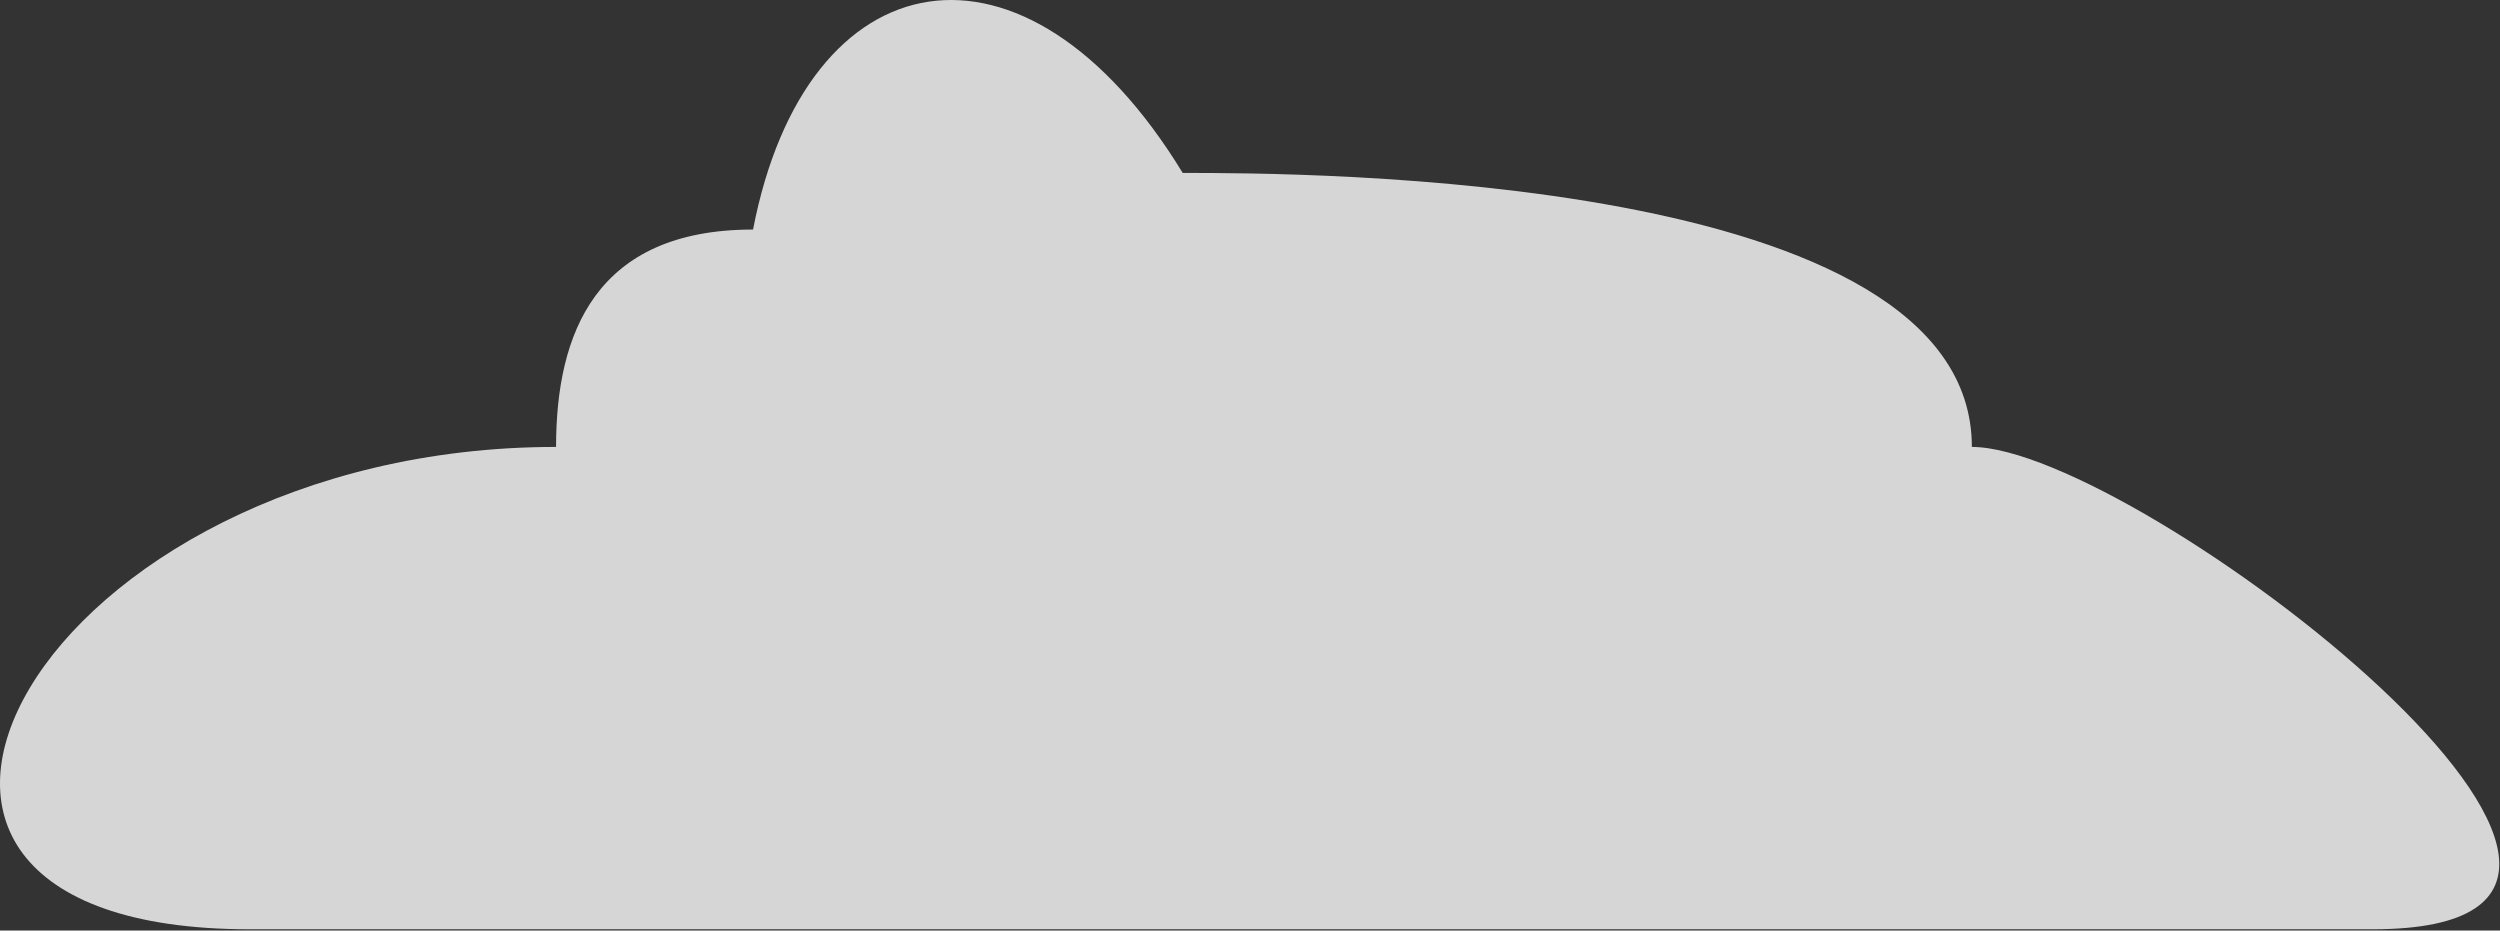 <svg width="180" height="67" viewBox="0 0 180 67" fill="none" xmlns="http://www.w3.org/2000/svg">
<rect x="0" y="0" width="180" height="67" fill="#333333" stroke="none"/>
<path d="M170.83 66.908H17.963C-16.441 66.908 2.808 32.179 40.037 32.179C40.037 24.027 42.873 16.527 54.219 16.527C58.031 -3.202 73.809 -6.137 85.155 12.451C93.665 12.451 141.974 12.451 141.974 32.179C153.803 32.179 199.058 66.908 170.83 66.908Z" fill="white" fill-opacity="0.8"/>
</svg>
